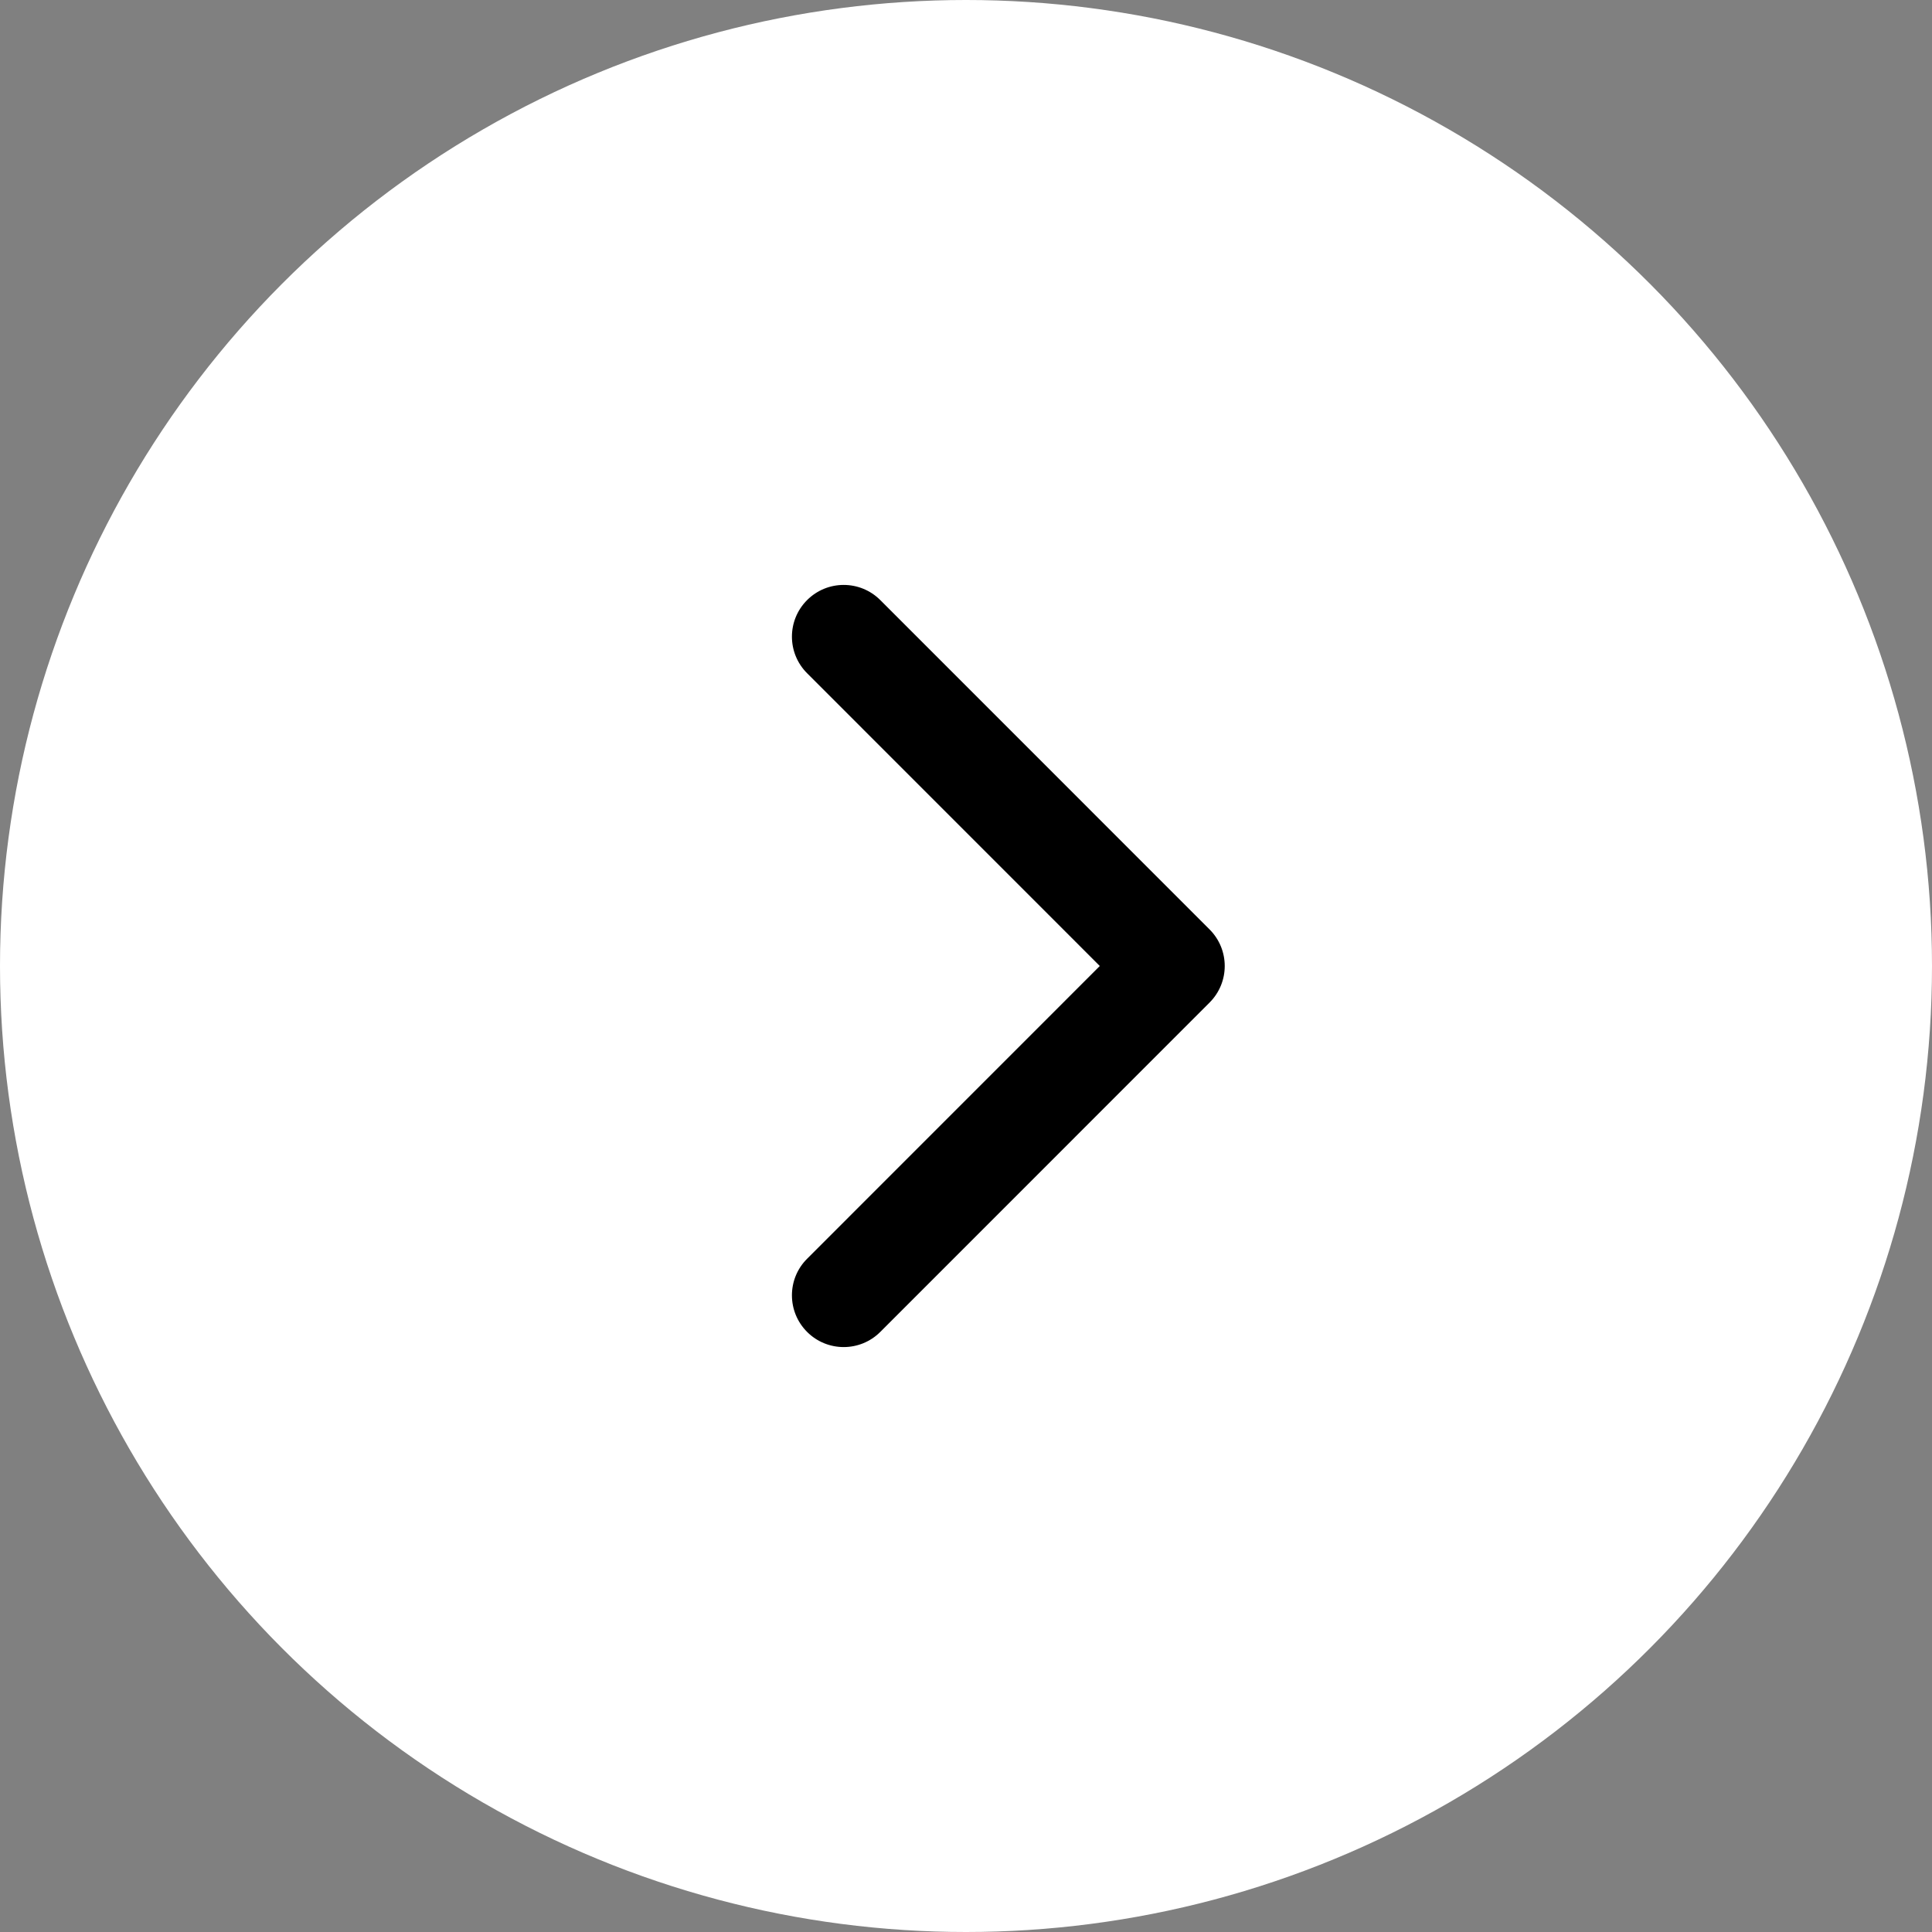 <svg width="28" height="28" viewBox="0 0 28 28" fill="none" xmlns="http://www.w3.org/2000/svg">
<rect x="0" y="0" width="28" height="28" fill="#808080" stroke="none"/>
<circle cx="14" cy="14" r="14" fill="white"/>
<path d="M17.53 14.53C17.823 14.237 17.823 13.763 17.53 13.47L12.758 8.697C12.465 8.404 11.99 8.404 11.697 8.697C11.404 8.99 11.404 9.464 11.697 9.757L15.939 14L11.697 18.243C11.404 18.535 11.404 19.01 11.697 19.303C11.99 19.596 12.465 19.596 12.758 19.303L17.53 14.53ZM17 14V14.75H17V14V13.25H17V14Z" fill="black"/>
</svg>

